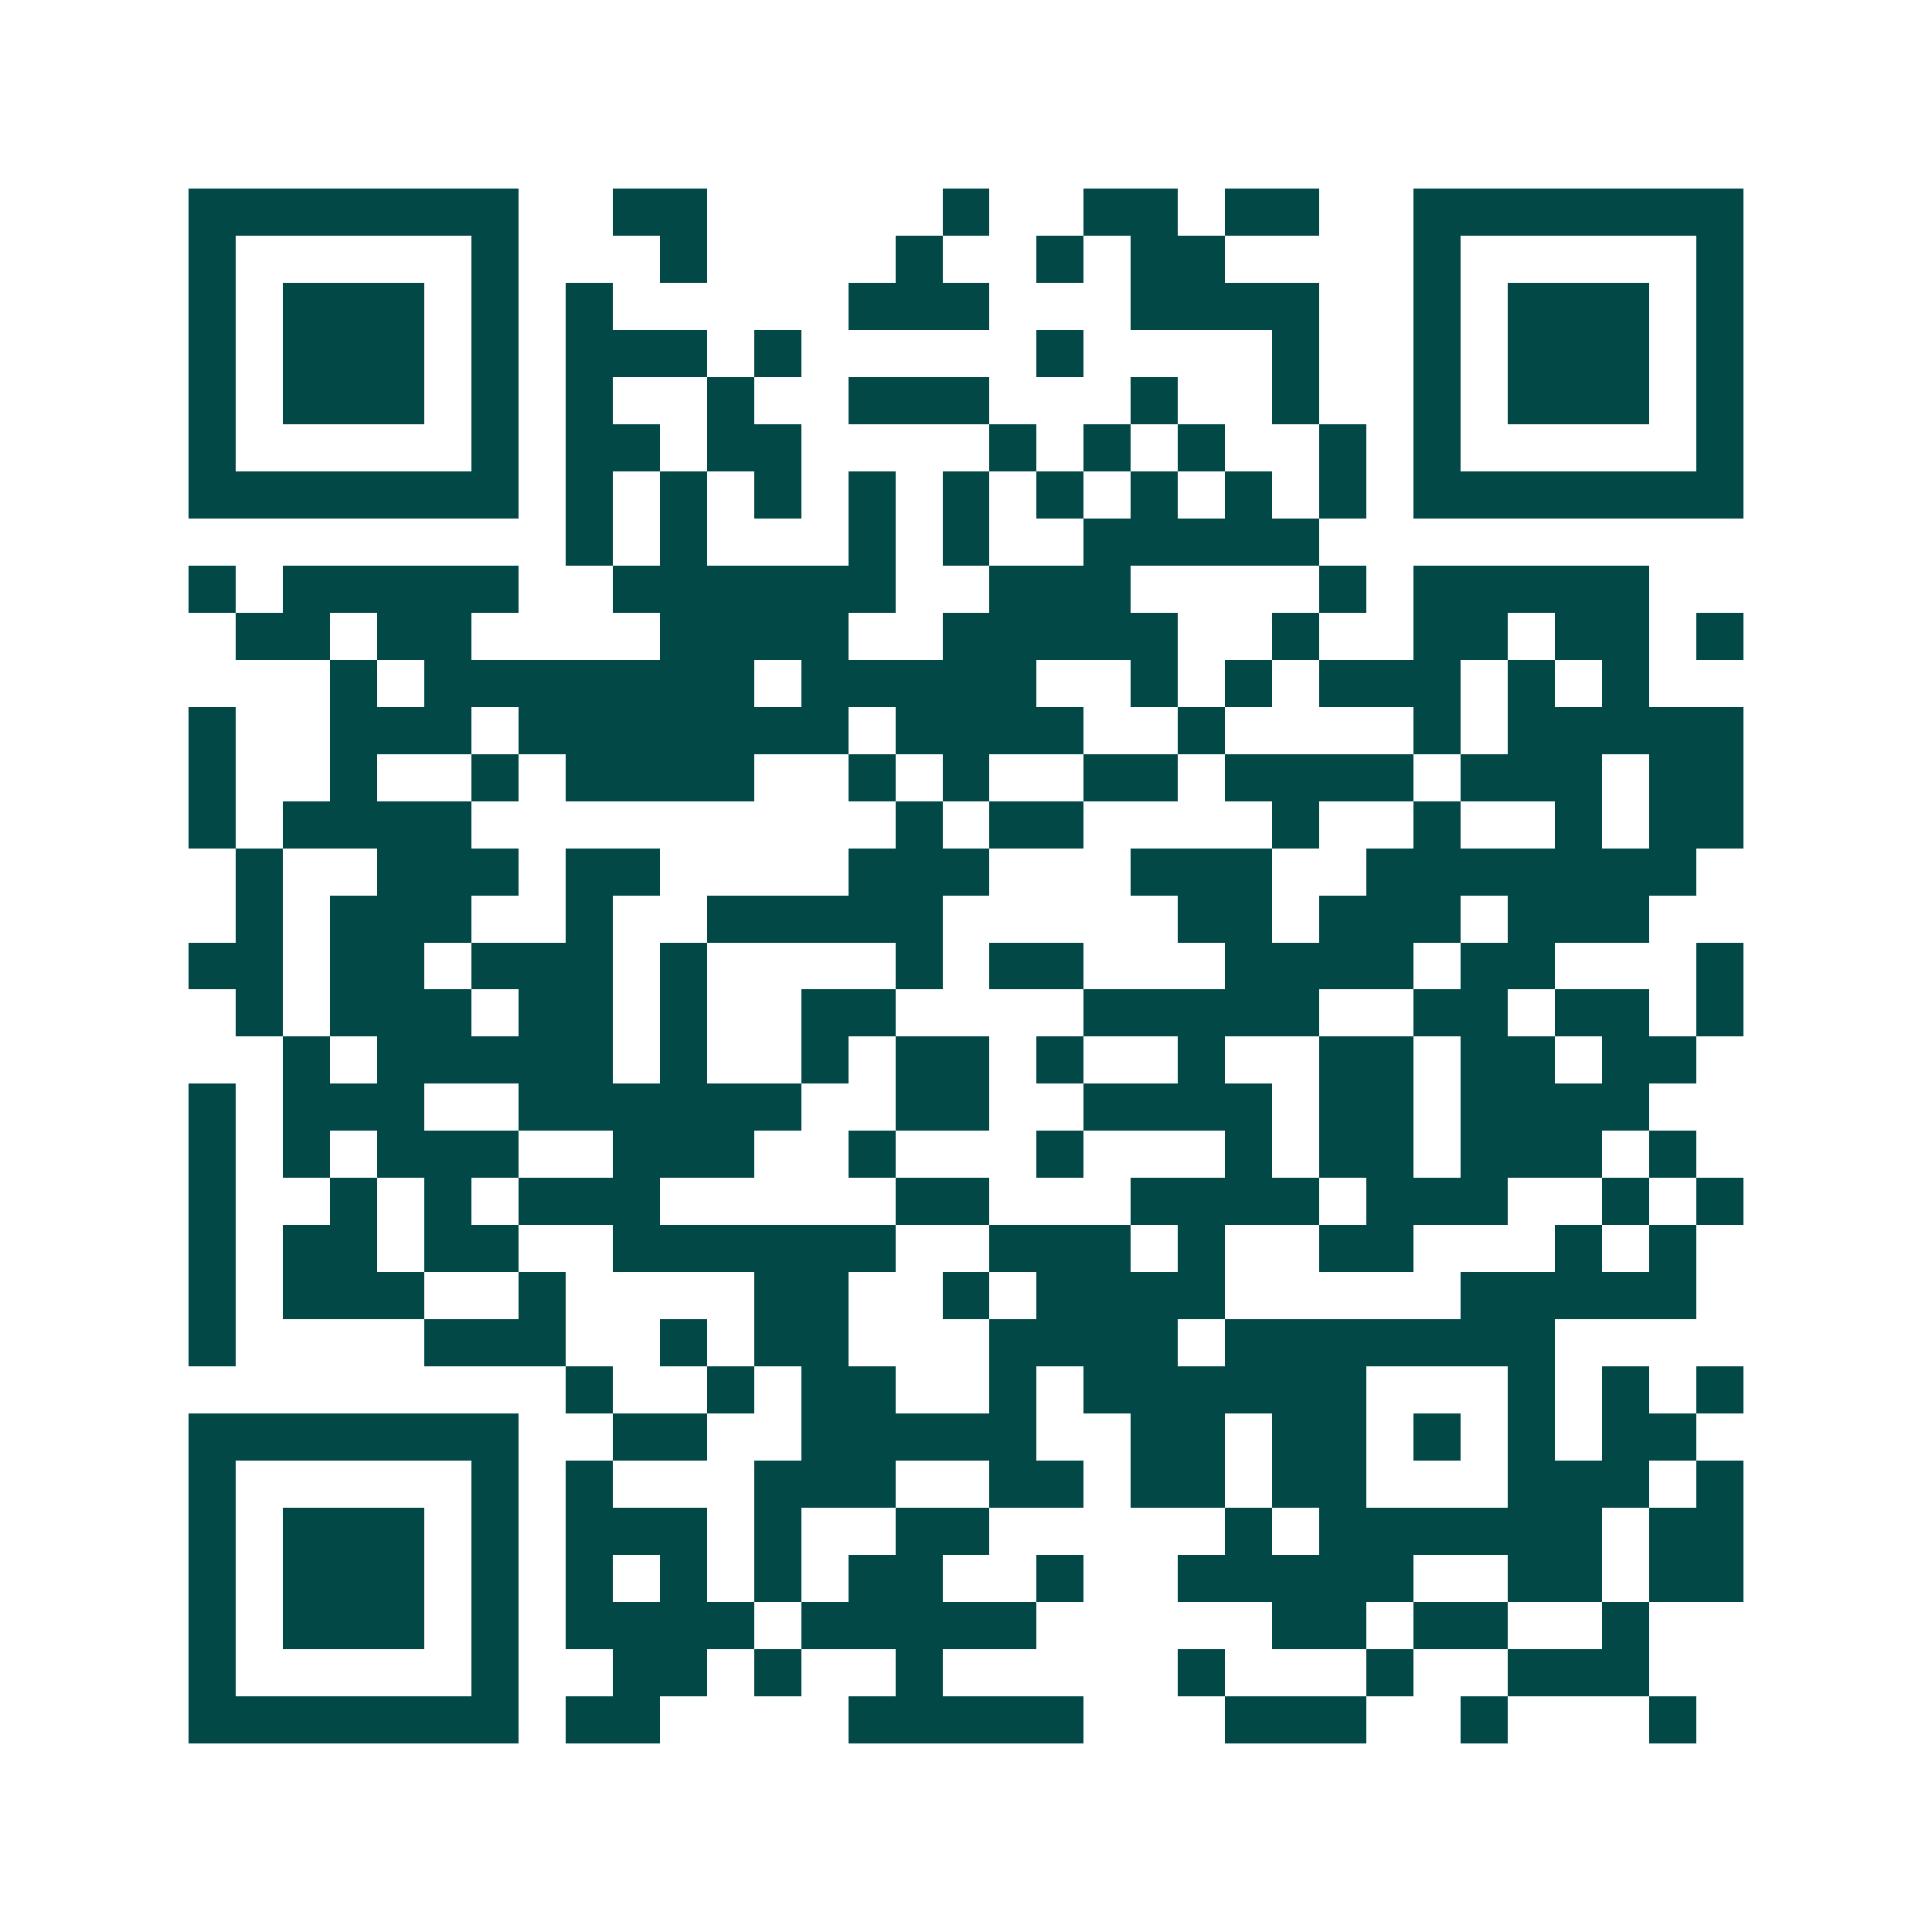<svg xmlns="http://www.w3.org/2000/svg" width="200" height="200" viewBox="0 0 41 41" shape-rendering="crispEdges"><path fill="#ffffff" d="M0 0h41v41H0z"/><path stroke="#014847" d="M4 4.5h7m2 0h2m5 0h1m2 0h2m1 0h2m2 0h7M4 5.5h1m5 0h1m3 0h1m4 0h1m2 0h1m1 0h2m4 0h1m5 0h1M4 6.5h1m1 0h3m1 0h1m1 0h1m5 0h3m3 0h4m2 0h1m1 0h3m1 0h1M4 7.5h1m1 0h3m1 0h1m1 0h3m1 0h1m5 0h1m4 0h1m2 0h1m1 0h3m1 0h1M4 8.5h1m1 0h3m1 0h1m1 0h1m2 0h1m2 0h3m3 0h1m2 0h1m2 0h1m1 0h3m1 0h1M4 9.5h1m5 0h1m1 0h2m1 0h2m4 0h1m1 0h1m1 0h1m2 0h1m1 0h1m5 0h1M4 10.5h7m1 0h1m1 0h1m1 0h1m1 0h1m1 0h1m1 0h1m1 0h1m1 0h1m1 0h1m1 0h7M12 11.5h1m1 0h1m3 0h1m1 0h1m2 0h5M4 12.5h1m1 0h5m2 0h6m2 0h3m4 0h1m1 0h5M5 13.5h2m1 0h2m4 0h4m2 0h5m2 0h1m2 0h2m1 0h2m1 0h1M7 14.5h1m1 0h7m1 0h5m2 0h1m1 0h1m1 0h3m1 0h1m1 0h1M4 15.5h1m2 0h3m1 0h7m1 0h4m2 0h1m4 0h1m1 0h5M4 16.5h1m2 0h1m2 0h1m1 0h4m2 0h1m1 0h1m2 0h2m1 0h4m1 0h3m1 0h2M4 17.5h1m1 0h4m9 0h1m1 0h2m4 0h1m2 0h1m2 0h1m1 0h2M5 18.5h1m2 0h3m1 0h2m4 0h3m3 0h3m2 0h7M5 19.5h1m1 0h3m2 0h1m2 0h5m5 0h2m1 0h3m1 0h3M4 20.5h2m1 0h2m1 0h3m1 0h1m4 0h1m1 0h2m3 0h4m1 0h2m3 0h1M5 21.5h1m1 0h3m1 0h2m1 0h1m2 0h2m4 0h5m2 0h2m1 0h2m1 0h1M6 22.5h1m1 0h5m1 0h1m2 0h1m1 0h2m1 0h1m2 0h1m2 0h2m1 0h2m1 0h2M4 23.5h1m1 0h3m2 0h6m2 0h2m2 0h4m1 0h2m1 0h4M4 24.5h1m1 0h1m1 0h3m2 0h3m2 0h1m3 0h1m3 0h1m1 0h2m1 0h3m1 0h1M4 25.5h1m2 0h1m1 0h1m1 0h3m5 0h2m3 0h4m1 0h3m2 0h1m1 0h1M4 26.5h1m1 0h2m1 0h2m2 0h6m2 0h3m1 0h1m2 0h2m3 0h1m1 0h1M4 27.5h1m1 0h3m2 0h1m4 0h2m2 0h1m1 0h4m5 0h5M4 28.5h1m4 0h3m2 0h1m1 0h2m3 0h4m1 0h7M12 29.5h1m2 0h1m1 0h2m2 0h1m1 0h6m3 0h1m1 0h1m1 0h1M4 30.5h7m2 0h2m2 0h5m2 0h2m1 0h2m1 0h1m1 0h1m1 0h2M4 31.5h1m5 0h1m1 0h1m3 0h3m2 0h2m1 0h2m1 0h2m3 0h3m1 0h1M4 32.5h1m1 0h3m1 0h1m1 0h3m1 0h1m2 0h2m5 0h1m1 0h6m1 0h2M4 33.5h1m1 0h3m1 0h1m1 0h1m1 0h1m1 0h1m1 0h2m2 0h1m2 0h5m2 0h2m1 0h2M4 34.5h1m1 0h3m1 0h1m1 0h4m1 0h5m5 0h2m1 0h2m2 0h1M4 35.5h1m5 0h1m2 0h2m1 0h1m2 0h1m5 0h1m3 0h1m2 0h3M4 36.5h7m1 0h2m4 0h5m3 0h3m2 0h1m3 0h1"/></svg>
